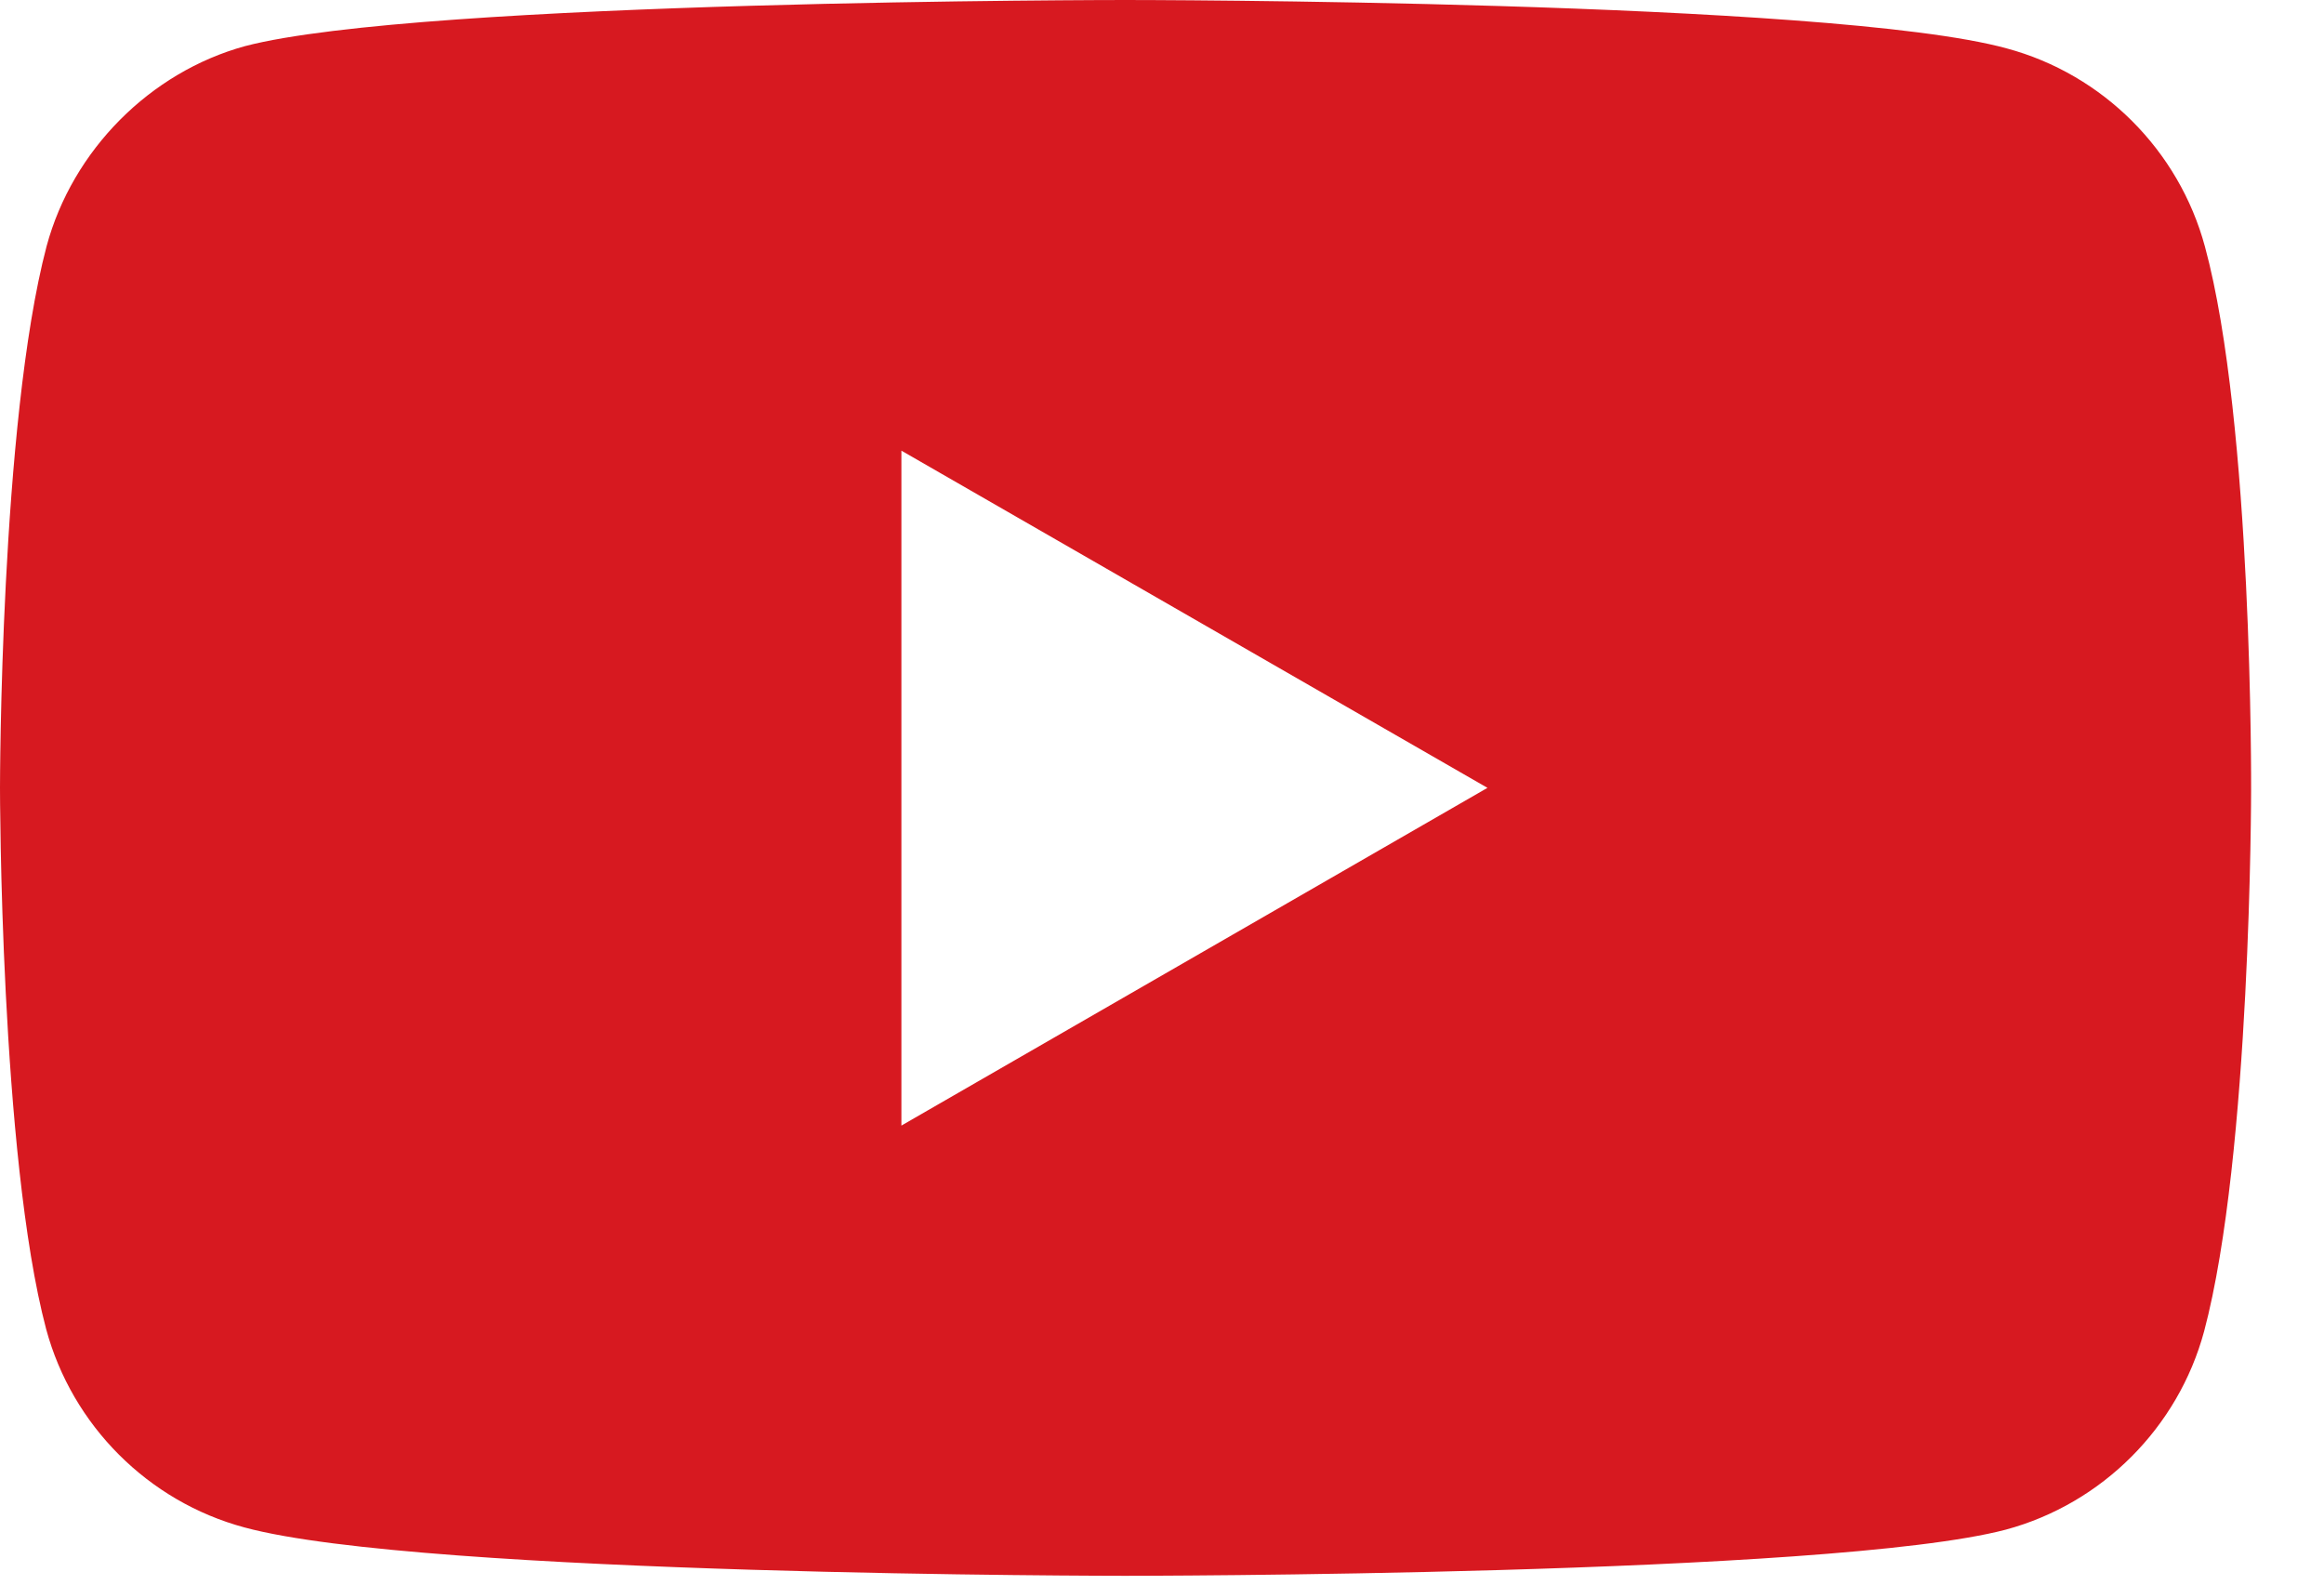 <?xml version="1.0" encoding="UTF-8"?> <svg xmlns="http://www.w3.org/2000/svg" width="22" height="15" viewBox="0 0 22 15" fill="none"><path fill-rule="evenodd" clip-rule="evenodd" d="M18.996 0.458C19.907 0.703 20.627 1.423 20.873 2.335C21.327 4.004 21.31 7.479 21.31 7.479C21.31 7.479 21.31 10.934 20.865 12.603C20.619 13.514 19.899 14.234 18.988 14.48C17.323 14.917 10.651 14.917 10.651 14.917C10.651 14.917 4 14.917 2.314 14.459C1.403 14.214 0.683 13.493 0.437 12.582C0 10.934 0 7.458 0 7.458C0 7.458 0 4.004 0.441 2.331C0.687 1.419 1.423 0.683 2.318 0.437C3.983 0 10.655 0 10.655 0C10.655 0 17.327 0 18.996 0.458ZM14.081 7.458L8.533 10.655V4.266L14.081 7.458Z" fill="#D71920"></path></svg> 